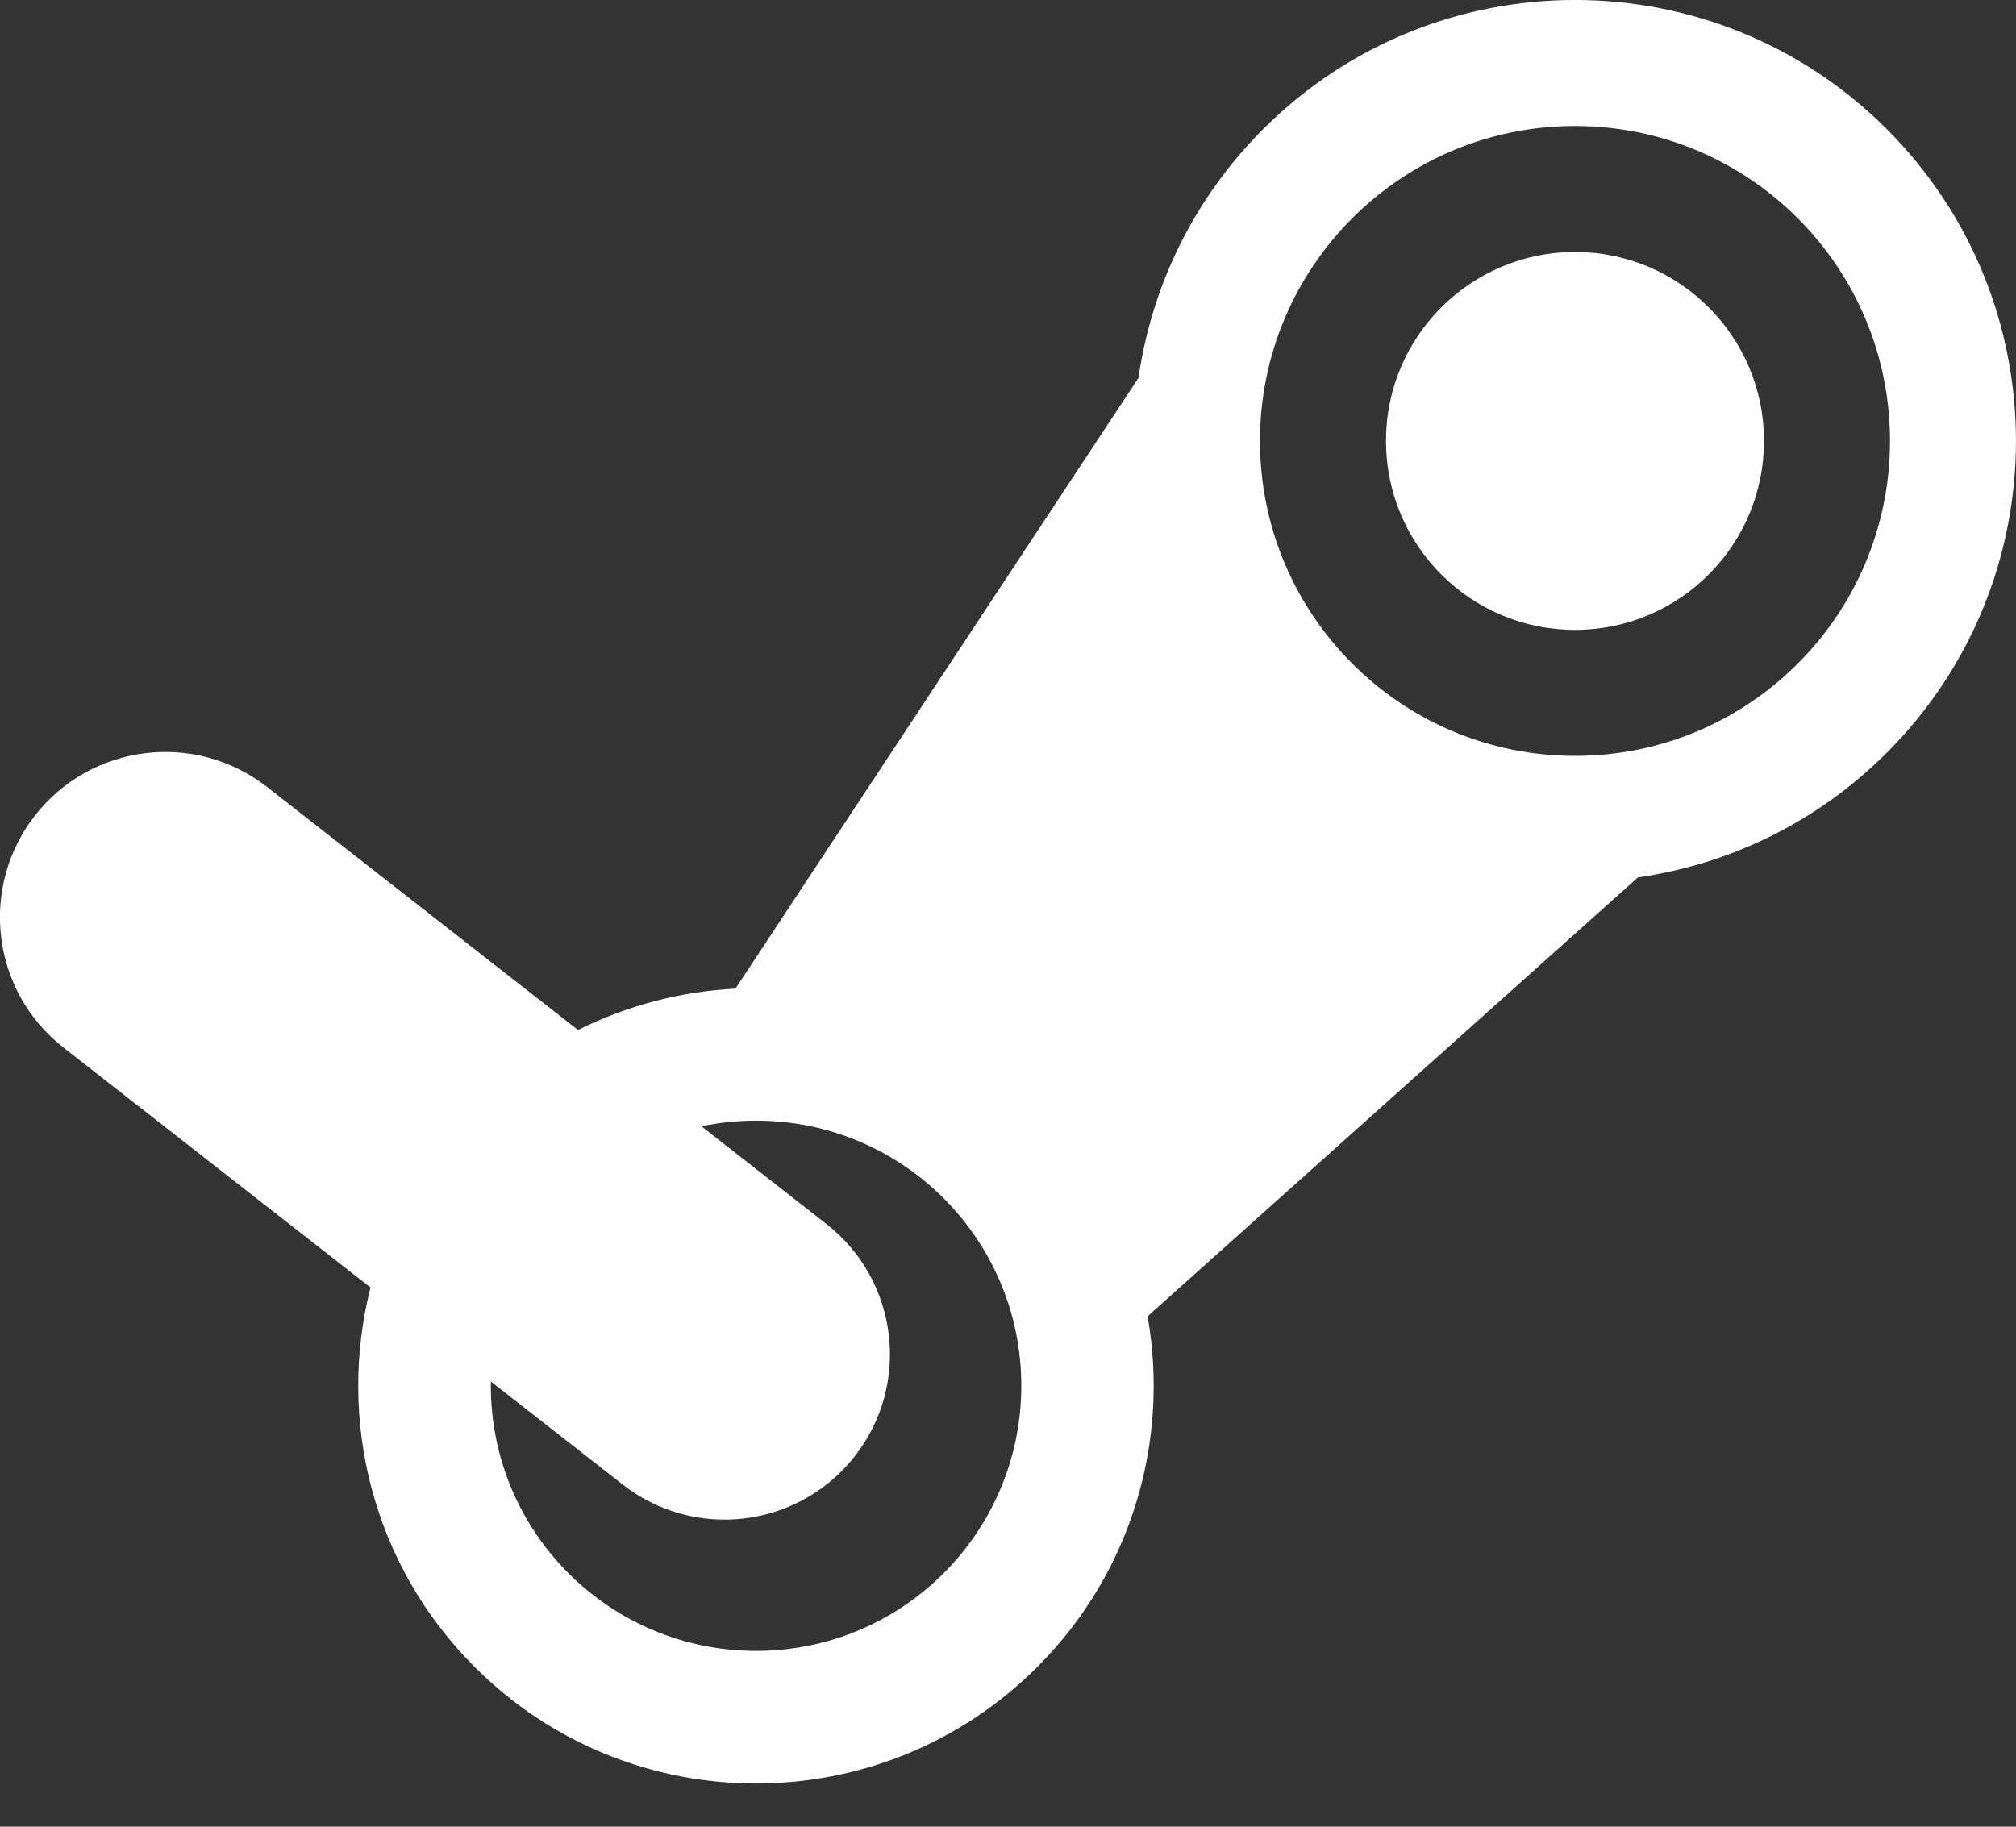 <svg width="32" height="29" xmlns="http://www.w3.org/2000/svg">

 <rect width="100%" height="100%" fill="#333333" stroke="none"/>

 <g>
  <title>background</title>
  <rect fill="none" id="canvas_background" height="402" width="582" y="-1" x="-1"/>
 </g>
 <g>
  <title>Layer 1</title>
  <g fill-rule="evenodd" fill="none" id="Page-1">
   <g fill="#000000" fill-rule="nonzero" id="Aftergrinder-new">
    <g id="head-menu-">
     <path fill="#ffffff" id="Steam-icon" d="m22,7c0,1.657 1.343,3 3,3c1.657,0 3,-1.343 3,-3c0,-1.657 -1.343,-3 -3,-3c-1.657,0 -3,1.343 -3,3zm7.95,-4.95c-2.734,-2.734 -7.166,-2.734 -9.9,0c-1.112,1.112 -1.771,2.505 -1.979,3.95l0,0l-6.397,9.695c-0.86,0.044 -1.712,0.263 -2.499,0.657l-4.934,-3.857c-1.142,-0.893 -2.792,-0.691 -3.685,0.451c-0.893,1.142 -0.691,2.792 0.452,3.685l4.873,3.809c-0.53,2.087 0.021,4.392 1.654,6.025c2.466,2.466 6.463,2.466 8.929,0c1.514,-1.514 2.098,-3.607 1.752,-5.568l7.783,-6.968l-0,-0c1.445,-0.207 2.838,-0.867 3.95,-1.979c2.734,-2.734 2.734,-7.166 0,-9.9zm-17.95,24.159c-2.325,0 -4.209,-1.884 -4.209,-4.209c0,-0.022 0.001,-0.044 0.002,-0.066l2.091,1.634c0.48,0.375 1.049,0.557 1.615,0.557c0.78,0 1.552,-0.346 2.07,-1.008c0.893,-1.142 0.691,-2.792 -0.451,-3.685l-1.984,-1.551c0.28,-0.059 0.57,-0.09 0.868,-0.09c2.325,0 4.209,1.884 4.209,4.209c0,2.325 -1.885,4.209 -4.209,4.209zm13,-14.209c-2.761,0 -5,-2.239 -5,-5c0,-2.761 2.238,-5 5,-5c2.761,0 5,2.239 5,5c0,2.761 -2.239,5 -5,5z"/>
    </g>
   </g>
  </g>
 </g>
</svg>